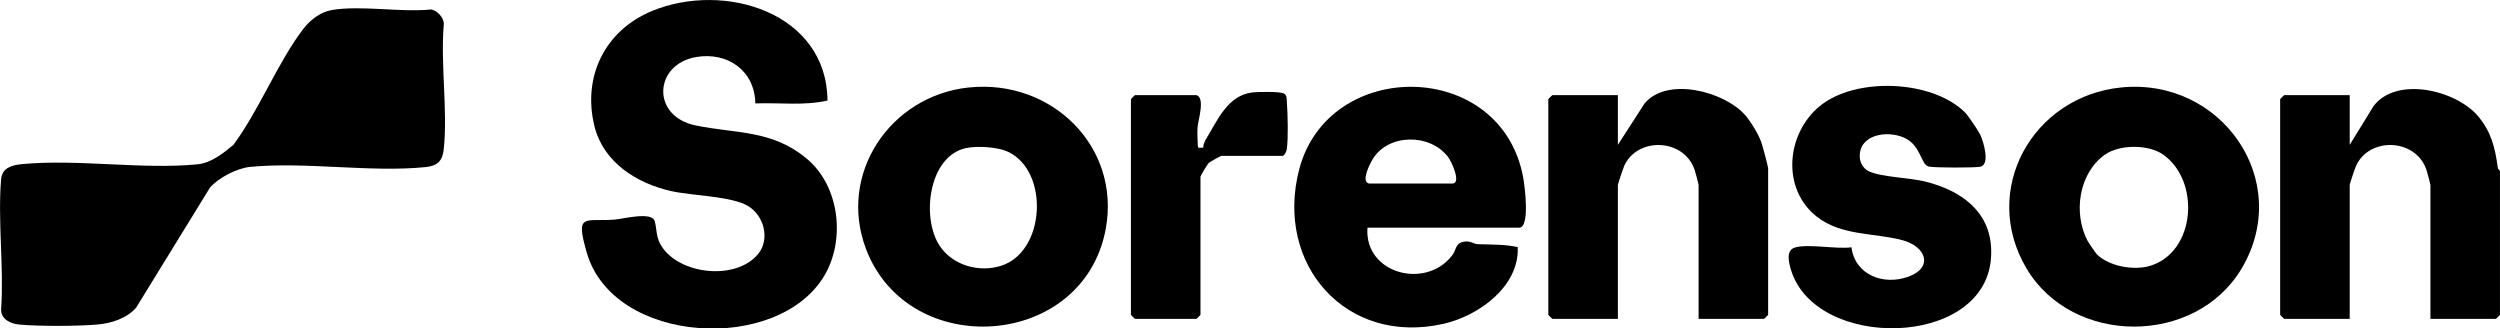 <svg width="586" height="77" viewBox="0 0 586 77" fill="none" xmlns="http://www.w3.org/2000/svg">
<g clip-path="url(#clip0_1222_313)">
<path d="M77.709 2.357C84.668 1.185 93.846 2.953 101.066 2.215C102.468 2.415 104.171 4.254 104.021 5.757C103.231 15.094 104.966 25.798 104.021 34.955C103.734 37.687 102.579 38.879 99.781 39.164C86.886 40.478 71.591 37.856 58.644 39.118C55.559 39.416 51.202 41.657 49.206 43.995L31.895 72.137C29.71 74.636 26.051 75.809 22.816 76.074C18.028 76.469 9.255 76.508 4.507 76.074C2.472 75.893 0.202 74.824 0.261 72.519C0.952 62.631 -0.554 51.791 0.261 42.026C0.483 39.371 2.674 38.711 5.159 38.471C18.133 37.221 33.336 39.785 46.297 38.516C49.473 38.205 52.356 35.932 54.724 33.932C60.724 25.844 65.108 14.615 71.082 6.786C72.654 4.721 75.093 2.81 77.722 2.37L77.709 2.357Z" fill="black"/>
<path d="M193.966 23.564C188.454 24.834 182.682 24.024 177.046 24.238C176.936 16.597 170.576 12.09 163.154 13.372C153.305 15.075 152.548 27.23 163.043 29.399C172.611 31.374 180.921 30.37 189.107 37.195C196.81 43.612 198.225 56.188 193.229 64.612C182.369 82.932 143.782 80.801 137.546 59.244C134.794 49.725 137.011 52.031 144.121 51.467C146.045 51.312 152.822 49.512 153.468 51.849C153.989 53.727 153.729 55.495 154.942 57.509C159.103 64.418 172.513 65.849 177.699 59.542C180.549 56.078 179.108 50.522 175.325 48.281C171.378 45.95 162.26 45.905 157.316 44.791C149.202 42.959 141.447 38.056 139.346 29.606C136.464 17.995 141.779 7.104 152.9 2.545C169.839 -4.397 193.79 2.966 193.966 23.564Z" fill="black"/>
<path d="M320.535 53.377C319.739 64.12 334.16 67.999 340.409 59.834C341.531 58.37 340.989 56.758 343.722 56.596C344.759 56.531 345.535 57.198 346.331 57.23C349.527 57.366 352.606 57.23 355.75 57.917C356.18 67.131 346.599 74.041 338.335 75.906C315.421 81.073 298.769 61.88 304.522 39.747C311.358 13.463 351.758 13.748 357.009 41.443C357.374 43.36 358.724 53.371 356.082 53.371H320.535V53.377ZM320.861 43.017H340.428C342.6 43.017 340.298 37.972 339.463 36.852C335.23 31.199 325.335 31.27 321.715 37.383C321.07 38.471 318.976 42.512 320.867 43.017H320.861Z" fill="black"/>
<path d="M227.093 20.508C246.478 18.474 262.752 34.365 259.184 53.662C253.966 81.889 212.979 84.654 202.993 58.364C196.32 40.802 208.628 22.444 227.093 20.501V20.508ZM226.402 34.715C217.538 36.645 215.855 51.428 220.44 57.884C223.571 62.294 229.578 63.9 234.633 62.307C245.089 59.011 245.963 40.206 236.355 35.615C233.89 34.437 229.07 34.139 226.408 34.715H226.402Z" fill="black"/>
<path d="M497.125 20.508C520.632 18.08 537.655 42.272 525.465 62.89C514.69 81.106 485.769 81.112 474.994 62.89C464.173 44.59 476.35 22.658 497.125 20.508ZM491.587 59.691C494.489 62.469 500.223 63.453 503.999 62.307C514.65 59.069 515.844 42.479 507.052 36.243C503.621 33.809 496.825 33.822 493.4 36.243C487.243 40.608 485.919 49.952 489.317 56.434C489.578 56.933 491.28 59.4 491.58 59.691H491.587Z" fill="black"/>
<path d="M569.694 74.746V43.34C569.694 43.152 568.911 40.238 568.741 39.753C566.152 32.332 555.227 32.092 552.227 38.956C551.972 39.539 550.772 43.113 550.772 43.34V74.746H535.444C535.372 74.746 534.466 73.846 534.466 73.775V23.266C534.466 23.195 535.372 22.295 535.444 22.295H550.772V33.951L556.336 24.904C561.697 17.775 575.59 21.103 580.775 27.145C583.945 30.842 584.865 34.644 585.478 39.312C585.53 39.688 585.993 39.94 585.993 40.096V73.768C585.993 73.84 585.087 74.74 585.015 74.74H569.687L569.694 74.746Z" fill="black"/>
<path d="M398.152 74.747V43.341C398.152 43.153 397.37 40.239 397.2 39.753C394.611 32.333 383.685 32.093 380.685 38.957C380.431 39.54 379.231 43.114 379.231 43.341V74.747H363.903C363.831 74.747 362.924 73.847 362.924 73.776V23.267C362.924 23.196 363.831 22.296 363.903 22.296H379.231V33.951L385.466 24.277C390.691 17.951 403.925 21.357 408.921 26.815C410.238 28.253 412.195 31.471 412.834 33.291C413.128 34.126 414.452 39.035 414.452 39.456V73.776C414.452 73.847 413.545 74.747 413.474 74.747H398.146H398.152Z" fill="black"/>
<path d="M460.599 26.342C461.251 26.99 463.729 30.642 464.16 31.548C464.917 33.141 466.515 38.425 464.284 39.06C463.234 39.358 453.124 39.338 452.054 39.034C450.208 38.51 450.28 34.093 446.425 32.319C442.297 30.422 435.67 31.548 435.931 36.871C435.996 38.153 436.792 39.507 437.946 40.096C440.705 41.501 447.632 41.657 451.154 42.524C460.547 44.836 467.597 50.47 466.658 60.85C464.78 81.63 425.566 82.122 419.814 63.285C419.279 61.53 418.548 58.661 420.753 58.014C423.903 57.088 430.406 58.461 433.98 57.962C434.815 64.437 441.429 66.95 447.247 64.884C453.235 62.76 451.578 57.768 445.806 56.265C439.211 54.543 431.619 55.294 425.873 50.8C417.537 44.279 418.679 31.361 426.525 24.892C434.887 17.995 452.876 18.682 460.605 26.355L460.599 26.342Z" fill="black"/>
<path d="M280.421 22.295C282.561 22.852 280.845 28.201 280.721 29.716C280.623 30.914 280.682 32.41 280.747 33.634C280.813 34.857 280.663 34.657 282.045 34.598C282.045 33.795 282.391 33.103 282.795 32.429C285.418 28.104 287.792 22.399 293.486 21.673C294.784 21.505 300.204 21.414 300.993 21.939C301.704 22.412 301.58 23.169 301.639 23.888C301.848 26.595 301.991 32.397 301.632 34.942C301.554 35.505 301.045 36.541 300.634 36.541H286.285C286.115 36.541 283.591 37.953 283.356 38.166C283.037 38.445 281.393 41.21 281.393 41.398V73.775C281.393 73.846 280.487 74.746 280.415 74.746H266.065C265.994 74.746 265.087 73.846 265.087 73.775V23.266C265.087 23.195 265.994 22.295 266.065 22.295H280.415H280.421Z" fill="black"/>
</g>
<defs>
<clipPath id="clip0_1222_313">
<rect width="586" height="77" fill="white"/>
</clipPath>
</defs>
</svg>
